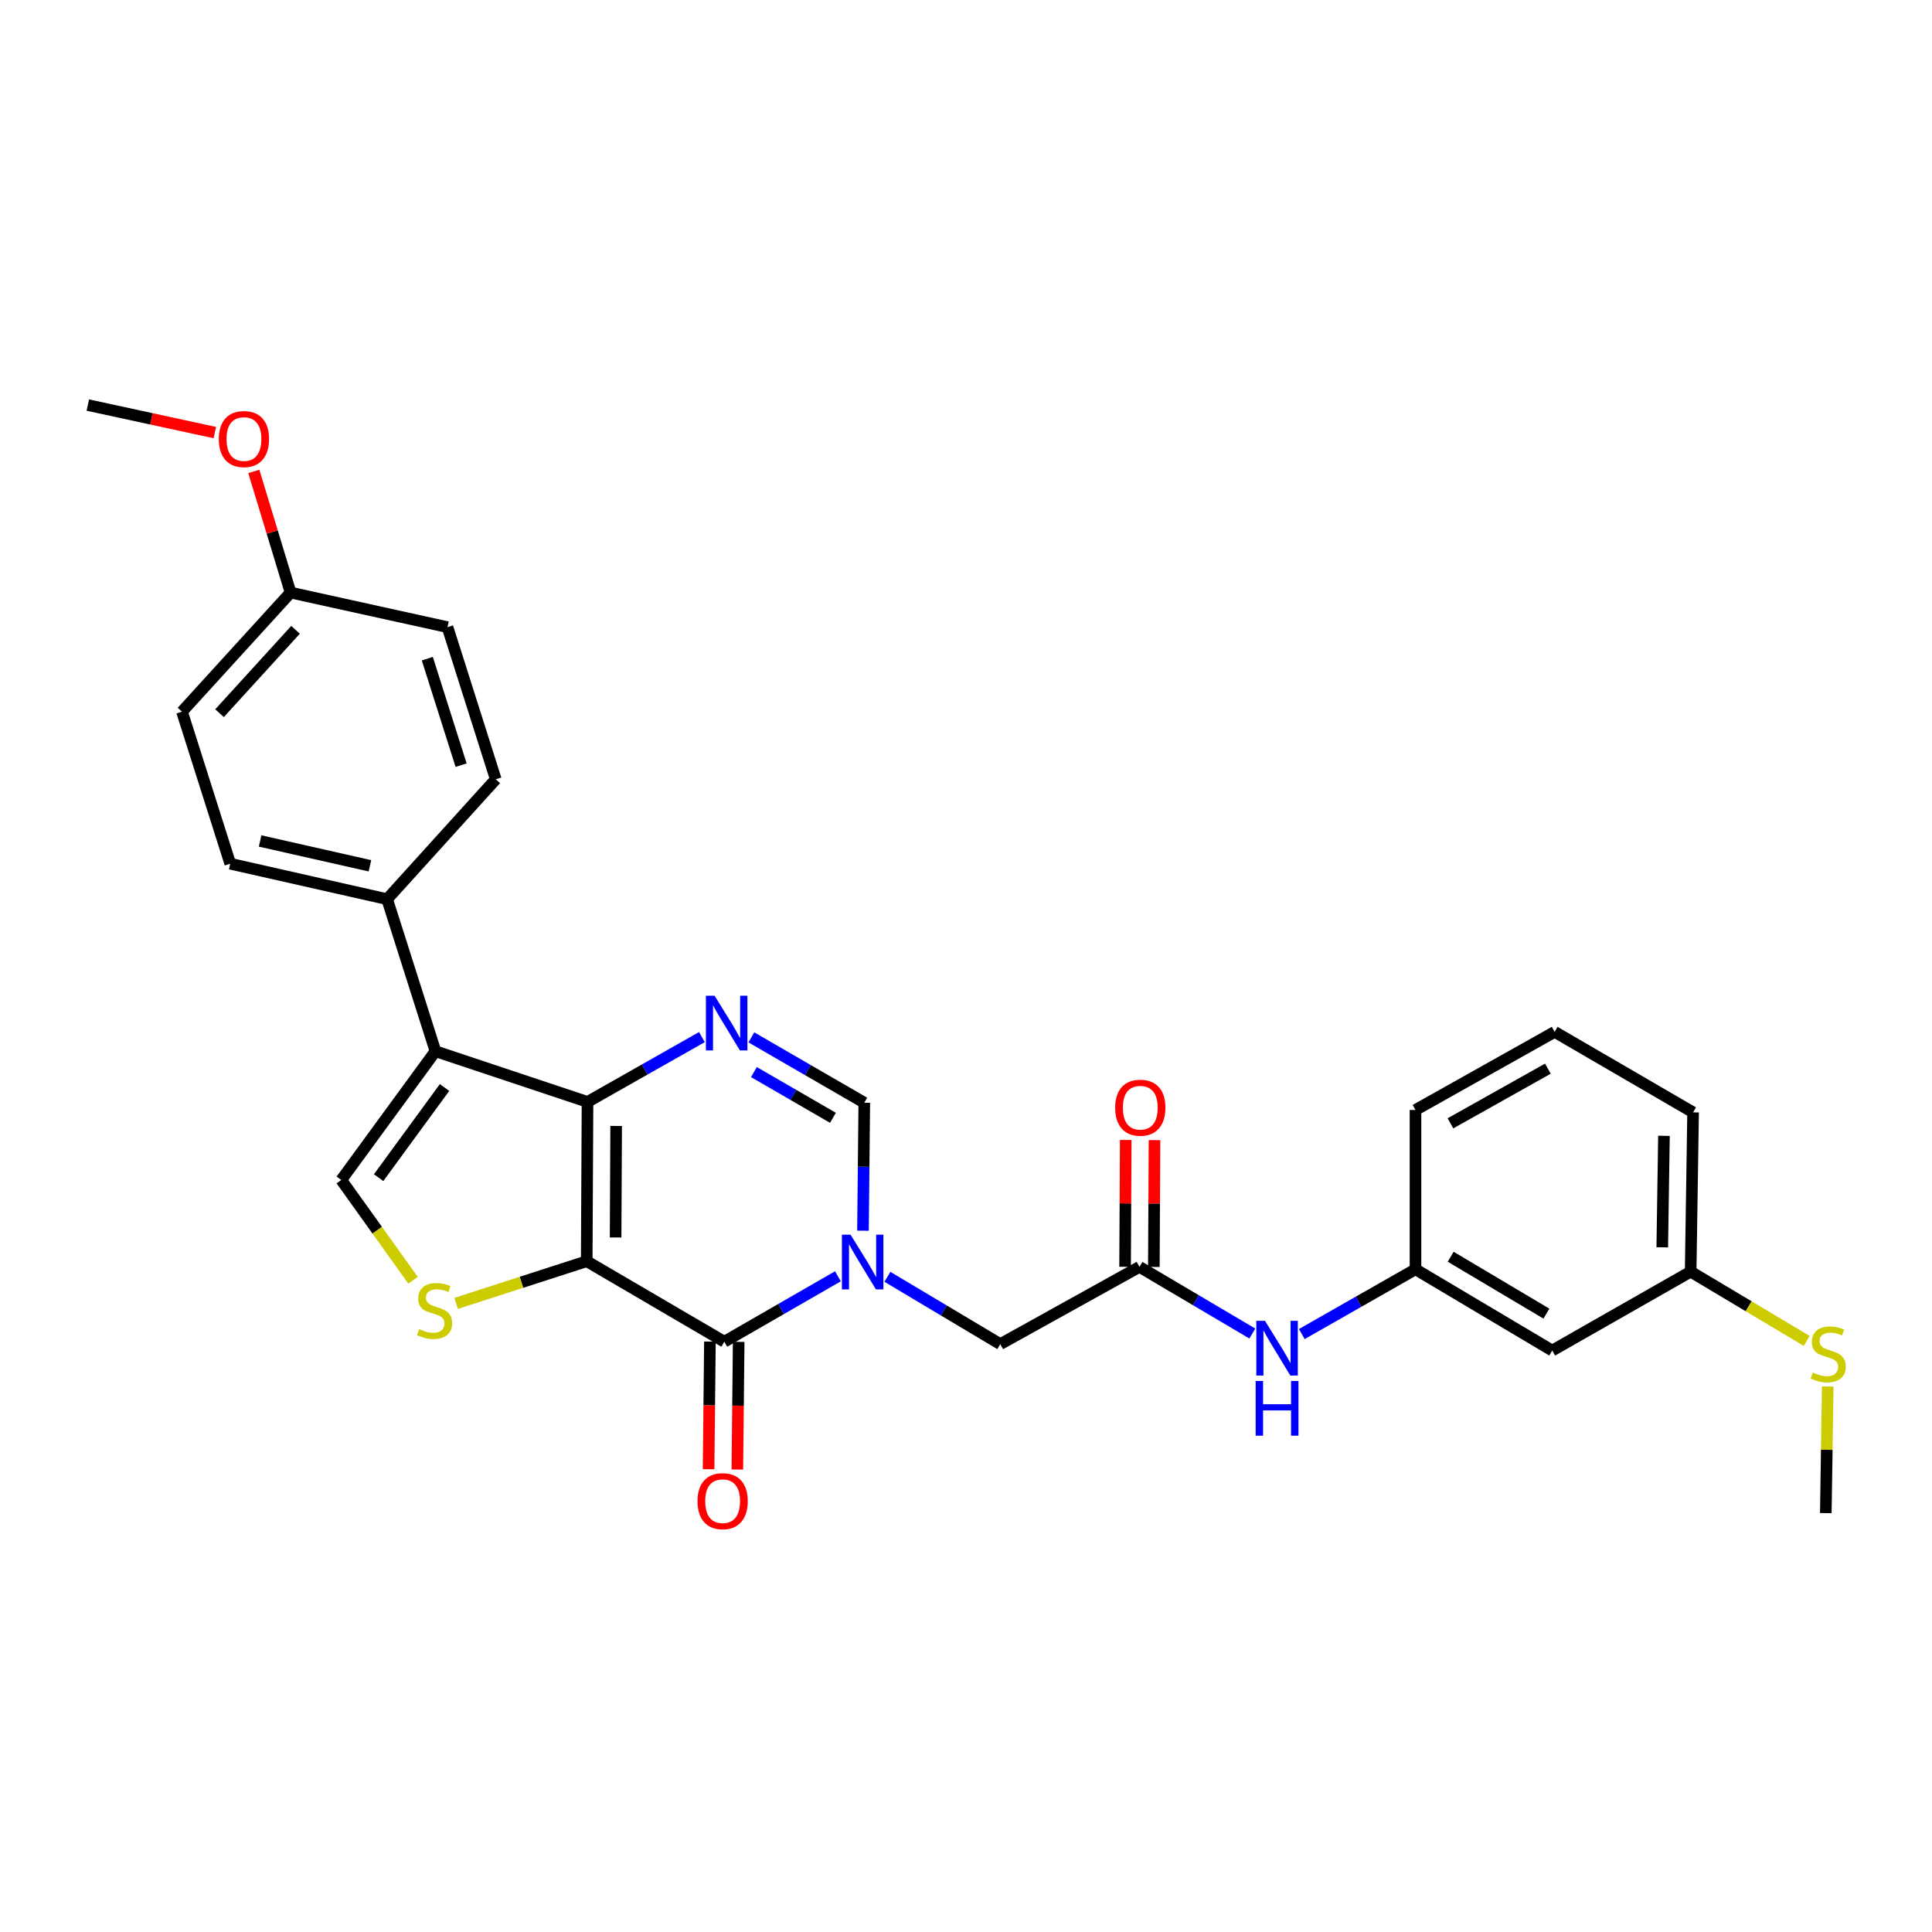 <?xml version='1.0' encoding='iso-8859-1'?>
<svg version='1.1' baseProfile='full'
              xmlns='http://www.w3.org/2000/svg'
                      xmlns:rdkit='http://www.rdkit.org/xml'
                      xmlns:xlink='http://www.w3.org/1999/xlink'
                  xml:space='preserve'
width='1000px' height='1000px' viewBox='0 0 1000 1000'>
<!-- END OF HEADER -->
<rect style='opacity:1.0;fill:#FFFFFF;stroke:none' width='1000' height='1000' x='0' y='0'> </rect>
<path class='bond-0' d='M 303.684,652.804 L 304.097,570.345' style='fill:none;fill-rule:evenodd;stroke:#000000;stroke-width:6px;stroke-linecap:butt;stroke-linejoin:miter;stroke-opacity:1' />
<path class='bond-0' d='M 318.634,640.51 L 318.924,582.789' style='fill:none;fill-rule:evenodd;stroke:#000000;stroke-width:6px;stroke-linecap:butt;stroke-linejoin:miter;stroke-opacity:1' />
<path class='bond-1' d='M 303.684,652.804 L 374.893,694.468' style='fill:none;fill-rule:evenodd;stroke:#000000;stroke-width:6px;stroke-linecap:butt;stroke-linejoin:miter;stroke-opacity:1' />
<path class='bond-5' d='M 303.684,652.804 L 269.89,663.721' style='fill:none;fill-rule:evenodd;stroke:#000000;stroke-width:6px;stroke-linecap:butt;stroke-linejoin:miter;stroke-opacity:1' />
<path class='bond-5' d='M 269.89,663.721 L 236.096,674.638' style='fill:none;fill-rule:evenodd;stroke:#CCCC00;stroke-width:6px;stroke-linecap:butt;stroke-linejoin:miter;stroke-opacity:1' />
<path class='bond-3' d='M 304.097,570.345 L 225.385,544.108' style='fill:none;fill-rule:evenodd;stroke:#000000;stroke-width:6px;stroke-linecap:butt;stroke-linejoin:miter;stroke-opacity:1' />
<path class='bond-4' d='M 304.097,570.345 L 333.703,553.572' style='fill:none;fill-rule:evenodd;stroke:#000000;stroke-width:6px;stroke-linecap:butt;stroke-linejoin:miter;stroke-opacity:1' />
<path class='bond-4' d='M 333.703,553.572 L 363.308,536.799' style='fill:none;fill-rule:evenodd;stroke:#0000FF;stroke-width:6px;stroke-linecap:butt;stroke-linejoin:miter;stroke-opacity:1' />
<path class='bond-2' d='M 374.893,694.468 L 404.298,677.538' style='fill:none;fill-rule:evenodd;stroke:#000000;stroke-width:6px;stroke-linecap:butt;stroke-linejoin:miter;stroke-opacity:1' />
<path class='bond-2' d='M 404.298,677.538 L 433.703,660.607' style='fill:none;fill-rule:evenodd;stroke:#0000FF;stroke-width:6px;stroke-linecap:butt;stroke-linejoin:miter;stroke-opacity:1' />
<path class='bond-12' d='M 367.45,694.39 L 367.105,727.425' style='fill:none;fill-rule:evenodd;stroke:#000000;stroke-width:6px;stroke-linecap:butt;stroke-linejoin:miter;stroke-opacity:1' />
<path class='bond-12' d='M 367.105,727.425 L 366.76,760.459' style='fill:none;fill-rule:evenodd;stroke:#FF0000;stroke-width:6px;stroke-linecap:butt;stroke-linejoin:miter;stroke-opacity:1' />
<path class='bond-12' d='M 382.337,694.545 L 381.993,727.58' style='fill:none;fill-rule:evenodd;stroke:#000000;stroke-width:6px;stroke-linecap:butt;stroke-linejoin:miter;stroke-opacity:1' />
<path class='bond-12' d='M 381.993,727.58 L 381.648,760.615' style='fill:none;fill-rule:evenodd;stroke:#FF0000;stroke-width:6px;stroke-linecap:butt;stroke-linejoin:miter;stroke-opacity:1' />
<path class='bond-7' d='M 446.674,637.012 L 447.013,603.89' style='fill:none;fill-rule:evenodd;stroke:#0000FF;stroke-width:6px;stroke-linecap:butt;stroke-linejoin:miter;stroke-opacity:1' />
<path class='bond-7' d='M 447.013,603.89 L 447.352,570.767' style='fill:none;fill-rule:evenodd;stroke:#000000;stroke-width:6px;stroke-linecap:butt;stroke-linejoin:miter;stroke-opacity:1' />
<path class='bond-9' d='M 459.322,660.877 L 488.528,678.297' style='fill:none;fill-rule:evenodd;stroke:#0000FF;stroke-width:6px;stroke-linecap:butt;stroke-linejoin:miter;stroke-opacity:1' />
<path class='bond-9' d='M 488.528,678.297 L 517.735,695.717' style='fill:none;fill-rule:evenodd;stroke:#000000;stroke-width:6px;stroke-linecap:butt;stroke-linejoin:miter;stroke-opacity:1' />
<path class='bond-10' d='M 225.385,544.108 L 200.372,465.412' style='fill:none;fill-rule:evenodd;stroke:#000000;stroke-width:6px;stroke-linecap:butt;stroke-linejoin:miter;stroke-opacity:1' />
<path class='bond-29' d='M 225.385,544.108 L 176.641,610.76' style='fill:none;fill-rule:evenodd;stroke:#000000;stroke-width:6px;stroke-linecap:butt;stroke-linejoin:miter;stroke-opacity:1' />
<path class='bond-29' d='M 230.092,562.894 L 195.971,609.551' style='fill:none;fill-rule:evenodd;stroke:#000000;stroke-width:6px;stroke-linecap:butt;stroke-linejoin:miter;stroke-opacity:1' />
<path class='bond-30' d='M 388.915,536.948 L 418.134,553.857' style='fill:none;fill-rule:evenodd;stroke:#0000FF;stroke-width:6px;stroke-linecap:butt;stroke-linejoin:miter;stroke-opacity:1' />
<path class='bond-30' d='M 418.134,553.857 L 447.352,570.767' style='fill:none;fill-rule:evenodd;stroke:#000000;stroke-width:6px;stroke-linecap:butt;stroke-linejoin:miter;stroke-opacity:1' />
<path class='bond-30' d='M 390.223,554.907 L 410.676,566.744' style='fill:none;fill-rule:evenodd;stroke:#0000FF;stroke-width:6px;stroke-linecap:butt;stroke-linejoin:miter;stroke-opacity:1' />
<path class='bond-30' d='M 410.676,566.744 L 431.129,578.58' style='fill:none;fill-rule:evenodd;stroke:#000000;stroke-width:6px;stroke-linecap:butt;stroke-linejoin:miter;stroke-opacity:1' />
<path class='bond-6' d='M 213.792,662.657 L 195.217,636.708' style='fill:none;fill-rule:evenodd;stroke:#CCCC00;stroke-width:6px;stroke-linecap:butt;stroke-linejoin:miter;stroke-opacity:1' />
<path class='bond-6' d='M 195.217,636.708 L 176.641,610.76' style='fill:none;fill-rule:evenodd;stroke:#000000;stroke-width:6px;stroke-linecap:butt;stroke-linejoin:miter;stroke-opacity:1' />
<path class='bond-8' d='M 589.788,655.732 L 517.735,695.717' style='fill:none;fill-rule:evenodd;stroke:#000000;stroke-width:6px;stroke-linecap:butt;stroke-linejoin:miter;stroke-opacity:1' />
<path class='bond-11' d='M 589.788,655.732 L 618.993,672.984' style='fill:none;fill-rule:evenodd;stroke:#000000;stroke-width:6px;stroke-linecap:butt;stroke-linejoin:miter;stroke-opacity:1' />
<path class='bond-11' d='M 618.993,672.984 L 648.198,690.235' style='fill:none;fill-rule:evenodd;stroke:#0000FF;stroke-width:6px;stroke-linecap:butt;stroke-linejoin:miter;stroke-opacity:1' />
<path class='bond-14' d='M 597.232,655.77 L 597.4,622.947' style='fill:none;fill-rule:evenodd;stroke:#000000;stroke-width:6px;stroke-linecap:butt;stroke-linejoin:miter;stroke-opacity:1' />
<path class='bond-14' d='M 597.4,622.947 L 597.568,590.125' style='fill:none;fill-rule:evenodd;stroke:#FF0000;stroke-width:6px;stroke-linecap:butt;stroke-linejoin:miter;stroke-opacity:1' />
<path class='bond-14' d='M 582.344,655.694 L 582.512,622.871' style='fill:none;fill-rule:evenodd;stroke:#000000;stroke-width:6px;stroke-linecap:butt;stroke-linejoin:miter;stroke-opacity:1' />
<path class='bond-14' d='M 582.512,622.871 L 582.68,590.048' style='fill:none;fill-rule:evenodd;stroke:#FF0000;stroke-width:6px;stroke-linecap:butt;stroke-linejoin:miter;stroke-opacity:1' />
<path class='bond-16' d='M 200.372,465.412 L 119.179,447.058' style='fill:none;fill-rule:evenodd;stroke:#000000;stroke-width:6px;stroke-linecap:butt;stroke-linejoin:miter;stroke-opacity:1' />
<path class='bond-16' d='M 191.476,448.137 L 134.641,435.289' style='fill:none;fill-rule:evenodd;stroke:#000000;stroke-width:6px;stroke-linecap:butt;stroke-linejoin:miter;stroke-opacity:1' />
<path class='bond-17' d='M 200.372,465.412 L 256.602,403.351' style='fill:none;fill-rule:evenodd;stroke:#000000;stroke-width:6px;stroke-linecap:butt;stroke-linejoin:miter;stroke-opacity:1' />
<path class='bond-13' d='M 673.808,690.508 L 703.231,673.744' style='fill:none;fill-rule:evenodd;stroke:#0000FF;stroke-width:6px;stroke-linecap:butt;stroke-linejoin:miter;stroke-opacity:1' />
<path class='bond-13' d='M 703.231,673.744 L 732.654,656.981' style='fill:none;fill-rule:evenodd;stroke:#000000;stroke-width:6px;stroke-linecap:butt;stroke-linejoin:miter;stroke-opacity:1' />
<path class='bond-15' d='M 732.654,656.981 L 803.426,699.042' style='fill:none;fill-rule:evenodd;stroke:#000000;stroke-width:6px;stroke-linecap:butt;stroke-linejoin:miter;stroke-opacity:1' />
<path class='bond-15' d='M 750.877,650.491 L 800.417,679.934' style='fill:none;fill-rule:evenodd;stroke:#000000;stroke-width:6px;stroke-linecap:butt;stroke-linejoin:miter;stroke-opacity:1' />
<path class='bond-25' d='M 732.654,656.981 L 732.654,574.514' style='fill:none;fill-rule:evenodd;stroke:#000000;stroke-width:6px;stroke-linecap:butt;stroke-linejoin:miter;stroke-opacity:1' />
<path class='bond-18' d='M 803.426,699.042 L 875.082,658.205' style='fill:none;fill-rule:evenodd;stroke:#000000;stroke-width:6px;stroke-linecap:butt;stroke-linejoin:miter;stroke-opacity:1' />
<path class='bond-22' d='M 119.179,447.058 L 94.199,368.362' style='fill:none;fill-rule:evenodd;stroke:#000000;stroke-width:6px;stroke-linecap:butt;stroke-linejoin:miter;stroke-opacity:1' />
<path class='bond-21' d='M 256.602,403.351 L 231.622,324.614' style='fill:none;fill-rule:evenodd;stroke:#000000;stroke-width:6px;stroke-linecap:butt;stroke-linejoin:miter;stroke-opacity:1' />
<path class='bond-21' d='M 238.664,396.043 L 221.177,340.927' style='fill:none;fill-rule:evenodd;stroke:#000000;stroke-width:6px;stroke-linecap:butt;stroke-linejoin:miter;stroke-opacity:1' />
<path class='bond-19' d='M 875.082,658.205 L 905.11,676.127' style='fill:none;fill-rule:evenodd;stroke:#000000;stroke-width:6px;stroke-linecap:butt;stroke-linejoin:miter;stroke-opacity:1' />
<path class='bond-19' d='M 905.11,676.127 L 935.138,694.048' style='fill:none;fill-rule:evenodd;stroke:#CCCC00;stroke-width:6px;stroke-linecap:butt;stroke-linejoin:miter;stroke-opacity:1' />
<path class='bond-32' d='M 875.082,658.205 L 876.339,575.763' style='fill:none;fill-rule:evenodd;stroke:#000000;stroke-width:6px;stroke-linecap:butt;stroke-linejoin:miter;stroke-opacity:1' />
<path class='bond-32' d='M 860.383,645.612 L 861.264,587.902' style='fill:none;fill-rule:evenodd;stroke:#000000;stroke-width:6px;stroke-linecap:butt;stroke-linejoin:miter;stroke-opacity:1' />
<path class='bond-27' d='M 946.033,717.647 L 945.534,750.413' style='fill:none;fill-rule:evenodd;stroke:#CCCC00;stroke-width:6px;stroke-linecap:butt;stroke-linejoin:miter;stroke-opacity:1' />
<path class='bond-27' d='M 945.534,750.413 L 945.034,783.18' style='fill:none;fill-rule:evenodd;stroke:#000000;stroke-width:6px;stroke-linecap:butt;stroke-linejoin:miter;stroke-opacity:1' />
<path class='bond-20' d='M 150.404,306.714 L 231.622,324.614' style='fill:none;fill-rule:evenodd;stroke:#000000;stroke-width:6px;stroke-linecap:butt;stroke-linejoin:miter;stroke-opacity:1' />
<path class='bond-23' d='M 150.404,306.714 L 140.887,275.36' style='fill:none;fill-rule:evenodd;stroke:#000000;stroke-width:6px;stroke-linecap:butt;stroke-linejoin:miter;stroke-opacity:1' />
<path class='bond-23' d='M 140.887,275.36 L 131.37,244.005' style='fill:none;fill-rule:evenodd;stroke:#FF0000;stroke-width:6px;stroke-linecap:butt;stroke-linejoin:miter;stroke-opacity:1' />
<path class='bond-31' d='M 150.404,306.714 L 94.199,368.362' style='fill:none;fill-rule:evenodd;stroke:#000000;stroke-width:6px;stroke-linecap:butt;stroke-linejoin:miter;stroke-opacity:1' />
<path class='bond-31' d='M 152.976,325.993 L 113.632,369.146' style='fill:none;fill-rule:evenodd;stroke:#000000;stroke-width:6px;stroke-linecap:butt;stroke-linejoin:miter;stroke-opacity:1' />
<path class='bond-28' d='M 111.192,223.903 L 78.323,216.784' style='fill:none;fill-rule:evenodd;stroke:#FF0000;stroke-width:6px;stroke-linecap:butt;stroke-linejoin:miter;stroke-opacity:1' />
<path class='bond-28' d='M 78.323,216.784 L 45.455,209.664' style='fill:none;fill-rule:evenodd;stroke:#000000;stroke-width:6px;stroke-linecap:butt;stroke-linejoin:miter;stroke-opacity:1' />
<path class='bond-24' d='M 804.691,534.099 L 732.654,574.514' style='fill:none;fill-rule:evenodd;stroke:#000000;stroke-width:6px;stroke-linecap:butt;stroke-linejoin:miter;stroke-opacity:1' />
<path class='bond-24' d='M 801.17,553.146 L 750.745,581.436' style='fill:none;fill-rule:evenodd;stroke:#000000;stroke-width:6px;stroke-linecap:butt;stroke-linejoin:miter;stroke-opacity:1' />
<path class='bond-26' d='M 804.691,534.099 L 876.339,575.763' style='fill:none;fill-rule:evenodd;stroke:#000000;stroke-width:6px;stroke-linecap:butt;stroke-linejoin:miter;stroke-opacity:1' />
<path  class='atom-3' d='M 440.249 639.074
L 449.529 654.074
Q 450.449 655.554, 451.929 658.234
Q 453.409 660.914, 453.489 661.074
L 453.489 639.074
L 457.249 639.074
L 457.249 667.394
L 453.369 667.394
L 443.409 650.994
Q 442.249 649.074, 441.009 646.874
Q 439.809 644.674, 439.449 643.994
L 439.449 667.394
L 435.769 667.394
L 435.769 639.074
L 440.249 639.074
' fill='#0000FF'/>
<path  class='atom-5' d='M 369.858 515.381
L 379.138 530.381
Q 380.058 531.861, 381.538 534.541
Q 383.018 537.221, 383.098 537.381
L 383.098 515.381
L 386.858 515.381
L 386.858 543.701
L 382.978 543.701
L 373.018 527.301
Q 371.858 525.381, 370.618 523.181
Q 369.418 520.981, 369.058 520.301
L 369.058 543.701
L 365.378 543.701
L 365.378 515.381
L 369.858 515.381
' fill='#0000FF'/>
<path  class='atom-6' d='M 216.947 687.959
Q 217.267 688.079, 218.587 688.639
Q 219.907 689.199, 221.347 689.559
Q 222.827 689.879, 224.267 689.879
Q 226.947 689.879, 228.507 688.599
Q 230.067 687.279, 230.067 684.999
Q 230.067 683.439, 229.267 682.479
Q 228.507 681.519, 227.307 680.999
Q 226.107 680.479, 224.107 679.879
Q 221.587 679.119, 220.067 678.399
Q 218.587 677.679, 217.507 676.159
Q 216.467 674.639, 216.467 672.079
Q 216.467 668.519, 218.867 666.319
Q 221.307 664.119, 226.107 664.119
Q 229.387 664.119, 233.107 665.679
L 232.187 668.759
Q 228.787 667.359, 226.227 667.359
Q 223.467 667.359, 221.947 668.519
Q 220.427 669.639, 220.467 671.599
Q 220.467 673.119, 221.227 674.039
Q 222.027 674.959, 223.147 675.479
Q 224.307 675.999, 226.227 676.599
Q 228.787 677.399, 230.307 678.199
Q 231.827 678.999, 232.907 680.639
Q 234.027 682.239, 234.027 684.999
Q 234.027 688.919, 231.387 691.039
Q 228.787 693.119, 224.427 693.119
Q 221.907 693.119, 219.987 692.559
Q 218.107 692.039, 215.867 691.119
L 216.947 687.959
' fill='#CCCC00'/>
<path  class='atom-12' d='M 654.746 683.641
L 664.026 698.641
Q 664.946 700.121, 666.426 702.801
Q 667.906 705.481, 667.986 705.641
L 667.986 683.641
L 671.746 683.641
L 671.746 711.961
L 667.866 711.961
L 657.906 695.561
Q 656.746 693.641, 655.506 691.441
Q 654.306 689.241, 653.946 688.561
L 653.946 711.961
L 650.266 711.961
L 650.266 683.641
L 654.746 683.641
' fill='#0000FF'/>
<path  class='atom-12' d='M 649.926 714.793
L 653.766 714.793
L 653.766 726.833
L 668.246 726.833
L 668.246 714.793
L 672.086 714.793
L 672.086 743.113
L 668.246 743.113
L 668.246 730.033
L 653.766 730.033
L 653.766 743.113
L 649.926 743.113
L 649.926 714.793
' fill='#0000FF'/>
<path  class='atom-13' d='M 361.033 776.998
Q 361.033 770.198, 364.393 766.398
Q 367.753 762.598, 374.033 762.598
Q 380.313 762.598, 383.673 766.398
Q 387.033 770.198, 387.033 776.998
Q 387.033 783.878, 383.633 787.798
Q 380.233 791.678, 374.033 791.678
Q 367.793 791.678, 364.393 787.798
Q 361.033 783.918, 361.033 776.998
M 374.033 788.478
Q 378.353 788.478, 380.673 785.598
Q 383.033 782.678, 383.033 776.998
Q 383.033 771.438, 380.673 768.638
Q 378.353 765.798, 374.033 765.798
Q 369.713 765.798, 367.353 768.598
Q 365.033 771.398, 365.033 776.998
Q 365.033 782.718, 367.353 785.598
Q 369.713 788.478, 374.033 788.478
' fill='#FF0000'/>
<path  class='atom-15' d='M 577.21 573.345
Q 577.21 566.545, 580.57 562.745
Q 583.93 558.945, 590.21 558.945
Q 596.49 558.945, 599.85 562.745
Q 603.21 566.545, 603.21 573.345
Q 603.21 580.225, 599.81 584.145
Q 596.41 588.025, 590.21 588.025
Q 583.97 588.025, 580.57 584.145
Q 577.21 580.265, 577.21 573.345
M 590.21 584.825
Q 594.53 584.825, 596.85 581.945
Q 599.21 579.025, 599.21 573.345
Q 599.21 567.785, 596.85 564.985
Q 594.53 562.145, 590.21 562.145
Q 585.89 562.145, 583.53 564.945
Q 581.21 567.745, 581.21 573.345
Q 581.21 579.065, 583.53 581.945
Q 585.89 584.825, 590.21 584.825
' fill='#FF0000'/>
<path  class='atom-20' d='M 938.292 710.424
Q 938.612 710.544, 939.932 711.104
Q 941.252 711.664, 942.692 712.024
Q 944.172 712.344, 945.612 712.344
Q 948.292 712.344, 949.852 711.064
Q 951.412 709.744, 951.412 707.464
Q 951.412 705.904, 950.612 704.944
Q 949.852 703.984, 948.652 703.464
Q 947.452 702.944, 945.452 702.344
Q 942.932 701.584, 941.412 700.864
Q 939.932 700.144, 938.852 698.624
Q 937.812 697.104, 937.812 694.544
Q 937.812 690.984, 940.212 688.784
Q 942.652 686.584, 947.452 686.584
Q 950.732 686.584, 954.452 688.144
L 953.532 691.224
Q 950.132 689.824, 947.572 689.824
Q 944.812 689.824, 943.292 690.984
Q 941.772 692.104, 941.812 694.064
Q 941.812 695.584, 942.572 696.504
Q 943.372 697.424, 944.492 697.944
Q 945.652 698.464, 947.572 699.064
Q 950.132 699.864, 951.652 700.664
Q 953.172 701.464, 954.252 703.104
Q 955.372 704.704, 955.372 707.464
Q 955.372 711.384, 952.732 713.504
Q 950.132 715.584, 945.772 715.584
Q 943.252 715.584, 941.332 715.024
Q 939.452 714.504, 937.212 713.584
L 938.292 710.424
' fill='#CCCC00'/>
<path  class='atom-24' d='M 113.259 227.247
Q 113.259 220.447, 116.619 216.647
Q 119.979 212.847, 126.259 212.847
Q 132.539 212.847, 135.899 216.647
Q 139.259 220.447, 139.259 227.247
Q 139.259 234.127, 135.859 238.047
Q 132.459 241.927, 126.259 241.927
Q 120.019 241.927, 116.619 238.047
Q 113.259 234.167, 113.259 227.247
M 126.259 238.727
Q 130.579 238.727, 132.899 235.847
Q 135.259 232.927, 135.259 227.247
Q 135.259 221.687, 132.899 218.887
Q 130.579 216.047, 126.259 216.047
Q 121.939 216.047, 119.579 218.847
Q 117.259 221.647, 117.259 227.247
Q 117.259 232.967, 119.579 235.847
Q 121.939 238.727, 126.259 238.727
' fill='#FF0000'/>
</svg>
